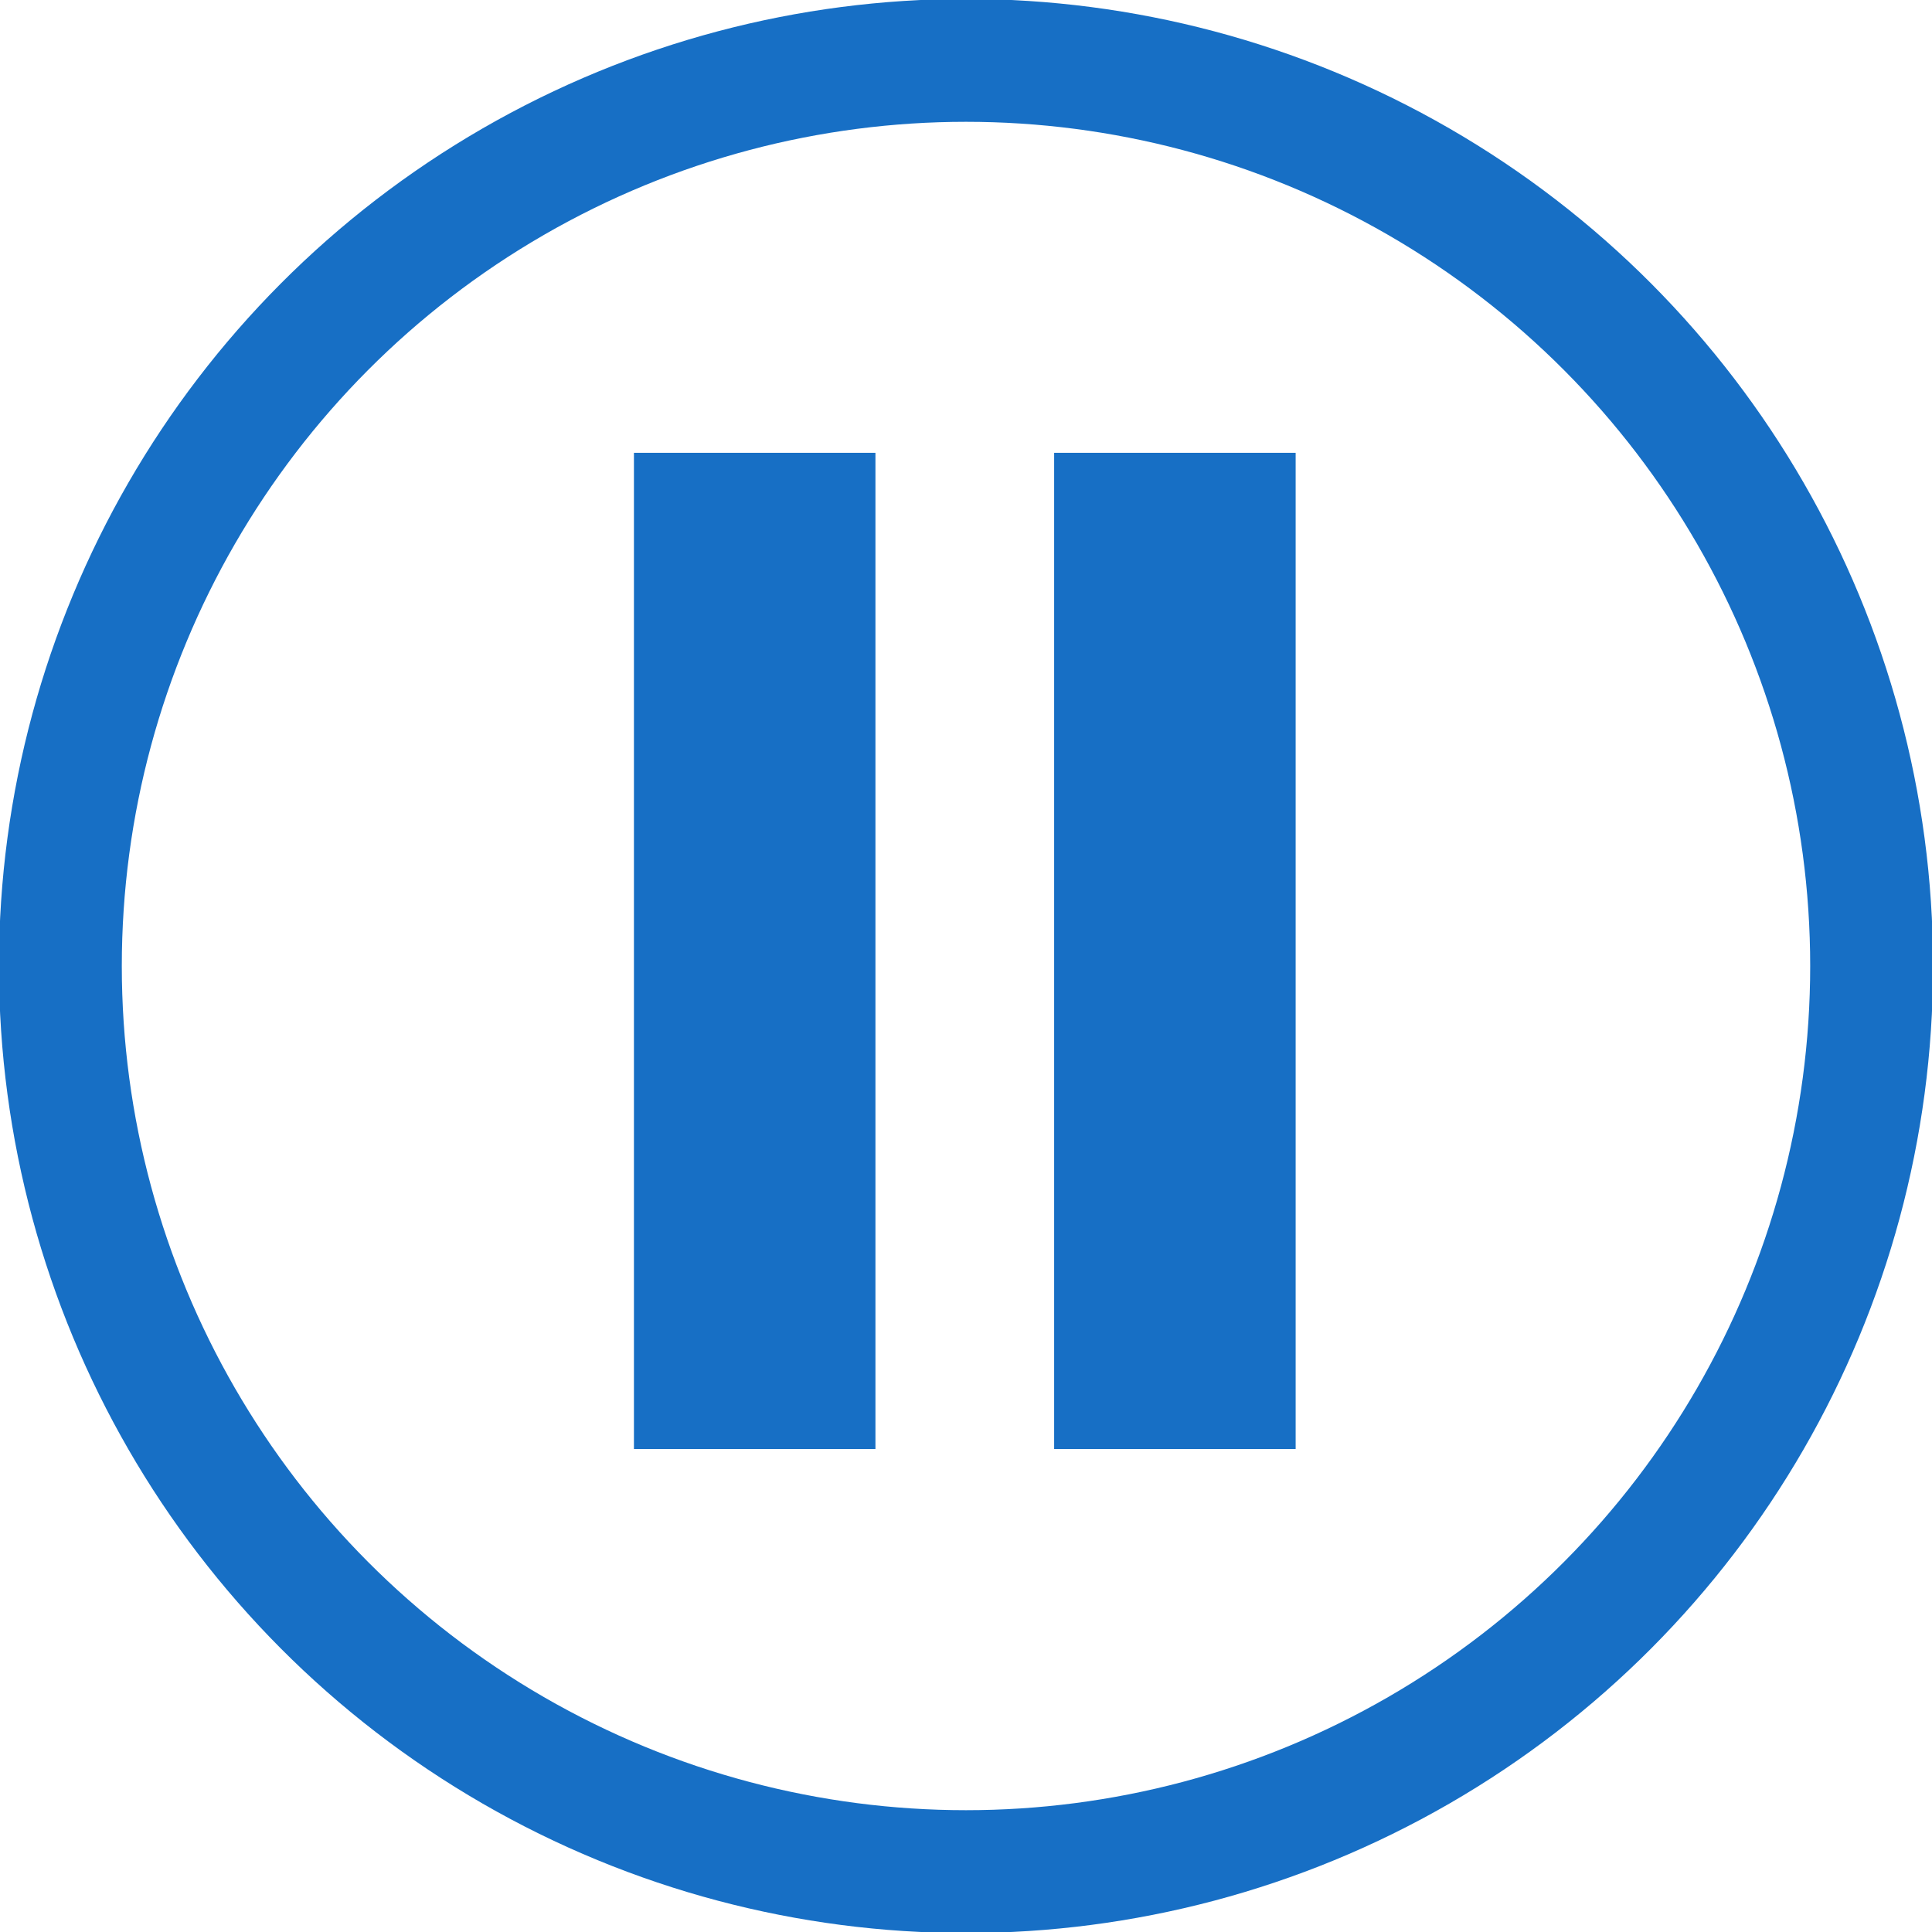 <svg xmlns="http://www.w3.org/2000/svg" xmlns:xlink="http://www.w3.org/1999/xlink" width="64" version="1.1" height="64" viewBox="0 0 64 64">
    <defs><style>.cls-1{fill:none;}</style></defs>
    <rect x="21" y="15" width="8" height="33" fill="#176fc5"/>
    <rect x="34.92" y="15" width="8" height="33" fill="#176fc5"/>
    <circle class="cls-1" cx="32" cy="32" r="30" stroke-miterlimit="10" stroke-width="4.07px" stroke="#176fc5"/>
</svg>
